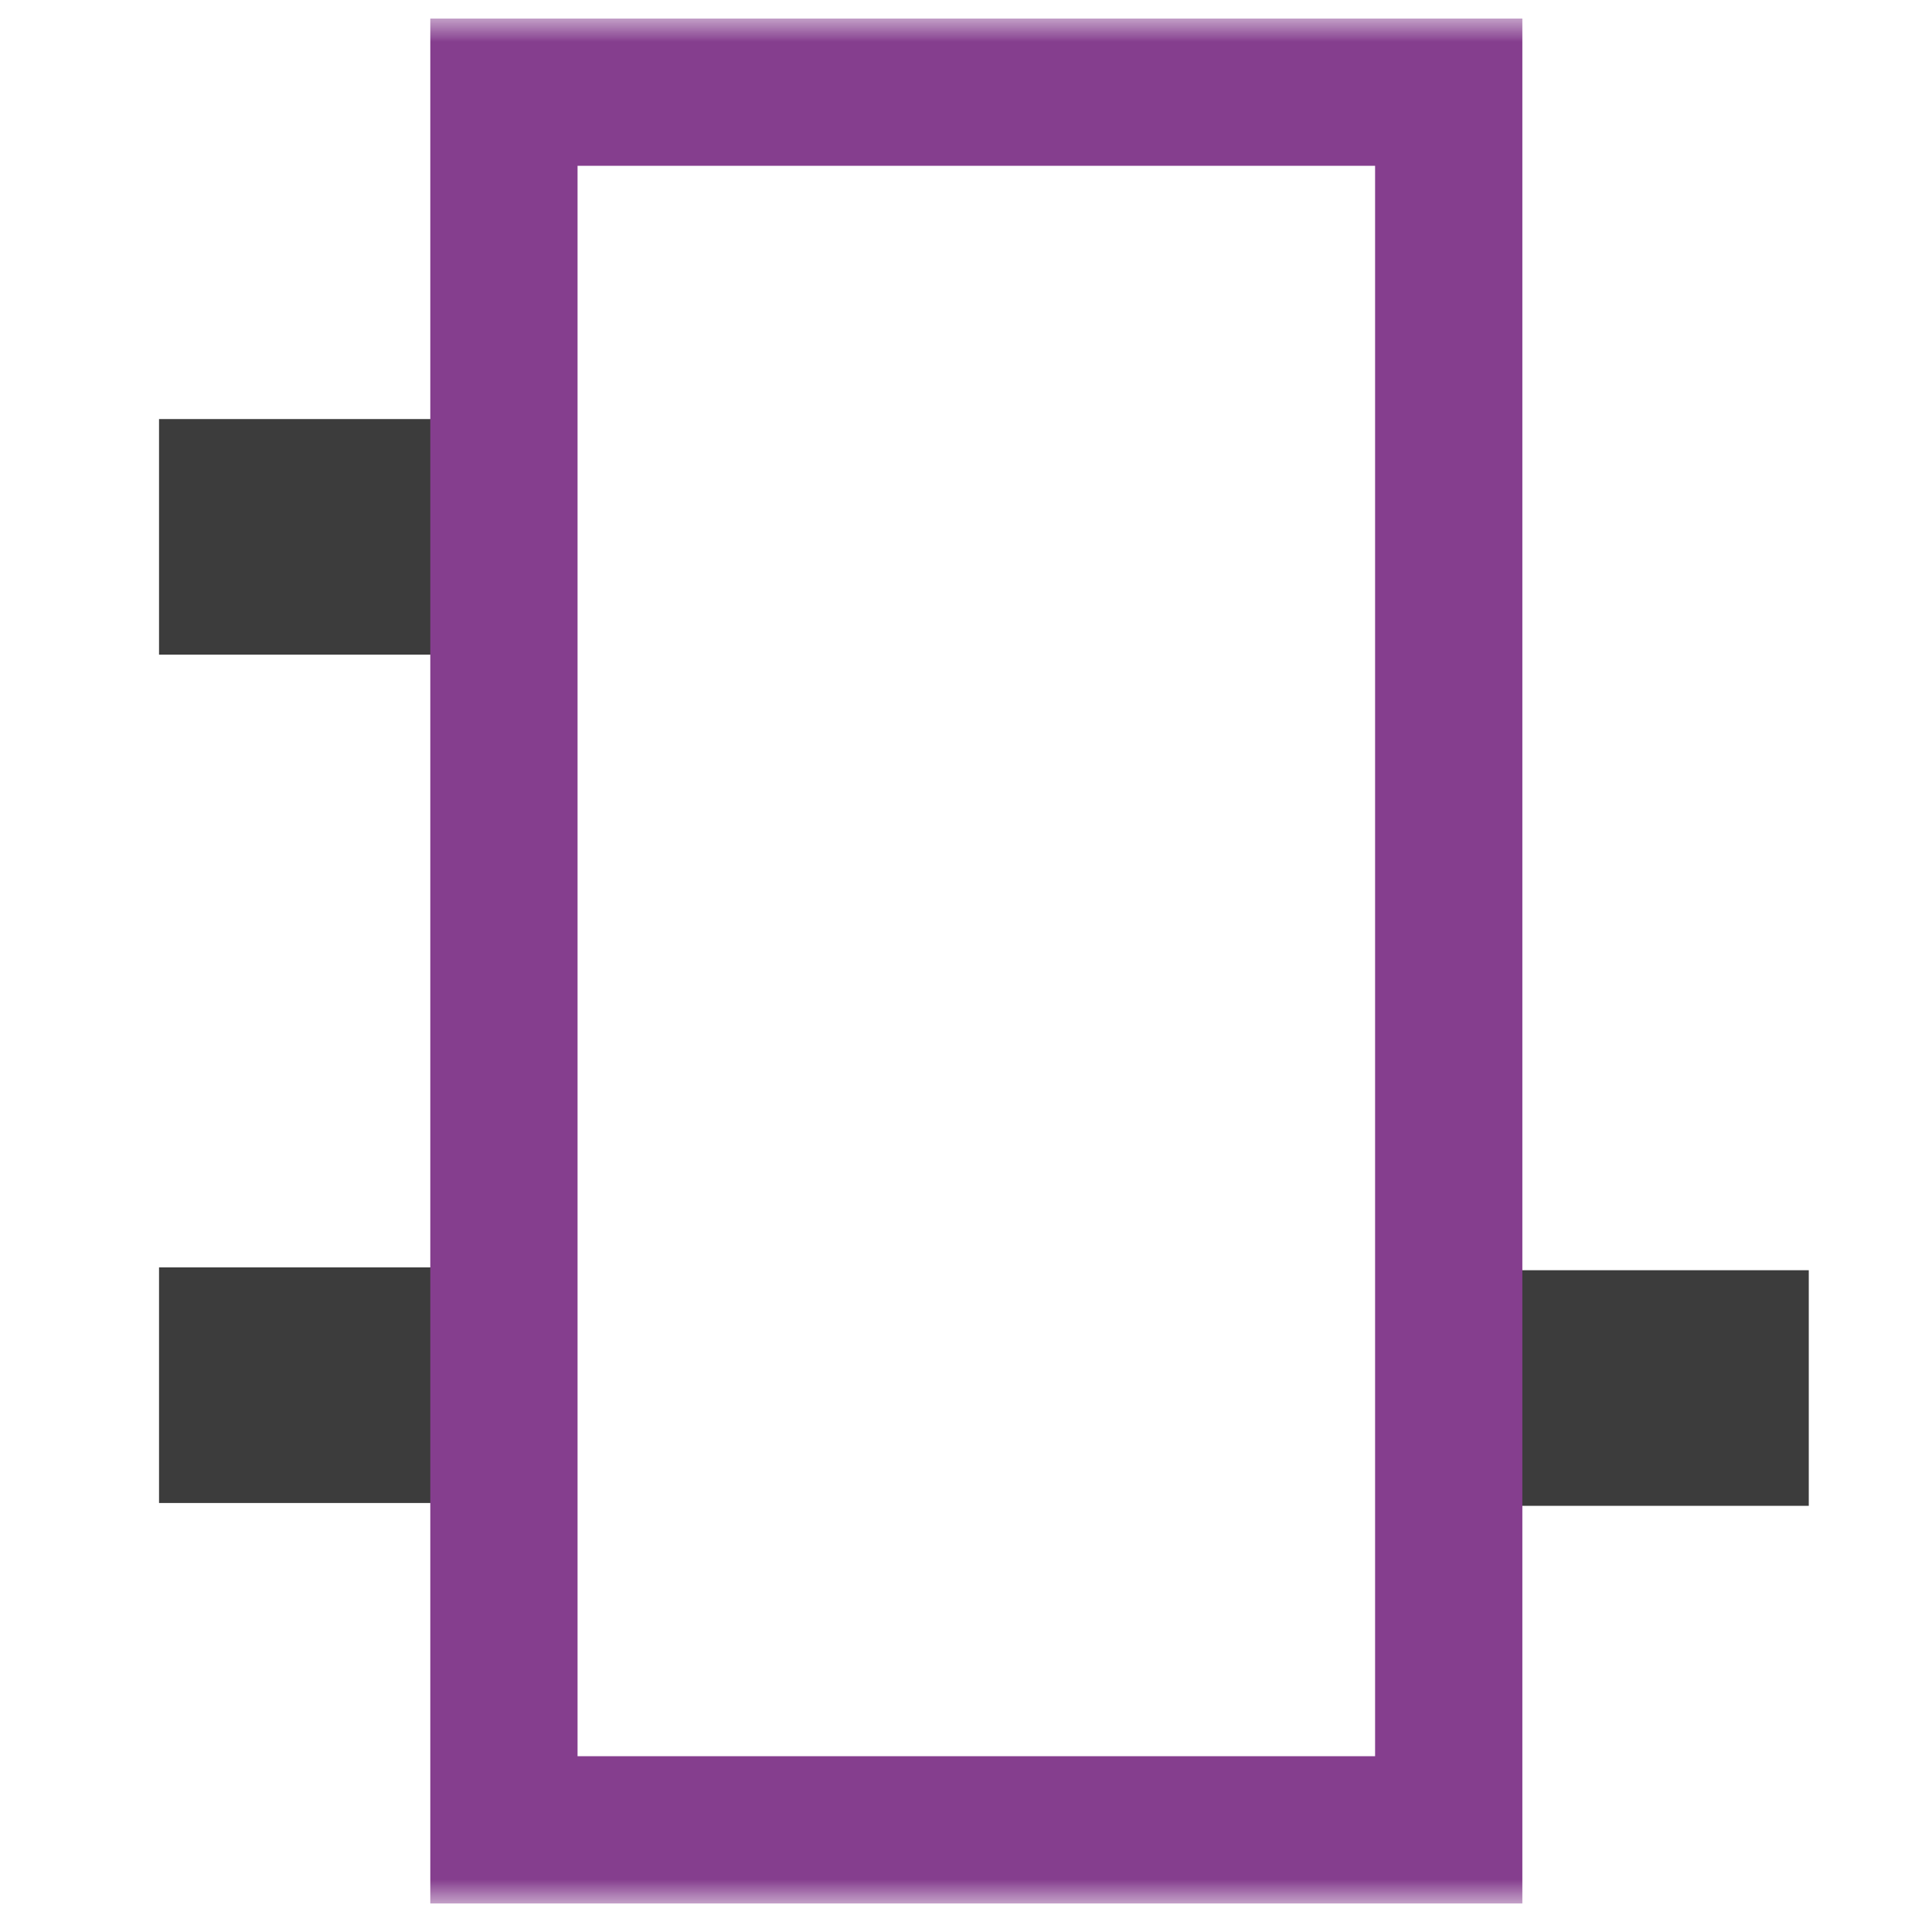 <?xml version="1.0" encoding="UTF-8" standalone="no"?>
<svg width="41px" height="41px" viewBox="0 0 41 41" version="1.1" xmlns="http://www.w3.org/2000/svg" xmlns:xlink="http://www.w3.org/1999/xlink">
    <!-- Generator: Sketch 41.2 (35397) - http://www.bohemiancoding.com/sketch -->
    <title>Module</title>
    <desc>Created with Sketch.</desc>
    <defs>
        <polygon id="path-1" points="0 40 40 40 40 0 0 0"></polygon>
    </defs>
    <g stroke="none" stroke-width="1" fill="none" fill-rule="evenodd">
        <g transform="translate(0, -1)">
            <g transform="translate(0.645, 0.789)">
                <g transform="translate(0.178, 0.605)">
                    <g transform="translate(20, 20) scale(1, -1) translate(-20, -20) ">
                        <g>
                            <g>
                                <mask id="mask-2" fill="white">
                                    <use xlink:href="#path-1"></use>
                                </mask>
                                <g></g>
                                <g mask="url(#mask-2)">
                                    <g transform="translate(2.25, 1.25)">
                                        <g stroke="none" stroke-width="1" fill-rule="evenodd" transform="translate(0.198, 9.748)">
                                            <path d="M6.25,0 L0.104,0" stroke="#3C3C3C" stroke-width="5"></path>
                                        </g>
                                        <g stroke="none" stroke-width="1" fill-rule="evenodd" transform="translate(0.198, 27.751)">
                                            <path d="M6.25,0 L0.104,0" stroke="#3C3C3C" stroke-width="5"></path>
                                        </g>
                                        <g stroke="none" stroke-width="1" fill-rule="evenodd" transform="translate(29.062, 9.688)">
                                            <path d="M6.25,0 L0.043,0" stroke="#3C3C3C" stroke-width="5"></path>
                                        </g>
                                        <polygon stroke="#853E8E" stroke-width="3.125" points="27.671 0.312 7.621 0.312 7.621 37.188 27.671 37.188"></polygon>
                                    </g>
                                </g>
                            </g>
                        </g>
                    </g>
                </g>
            </g>
        </g>
    </g>
</svg>